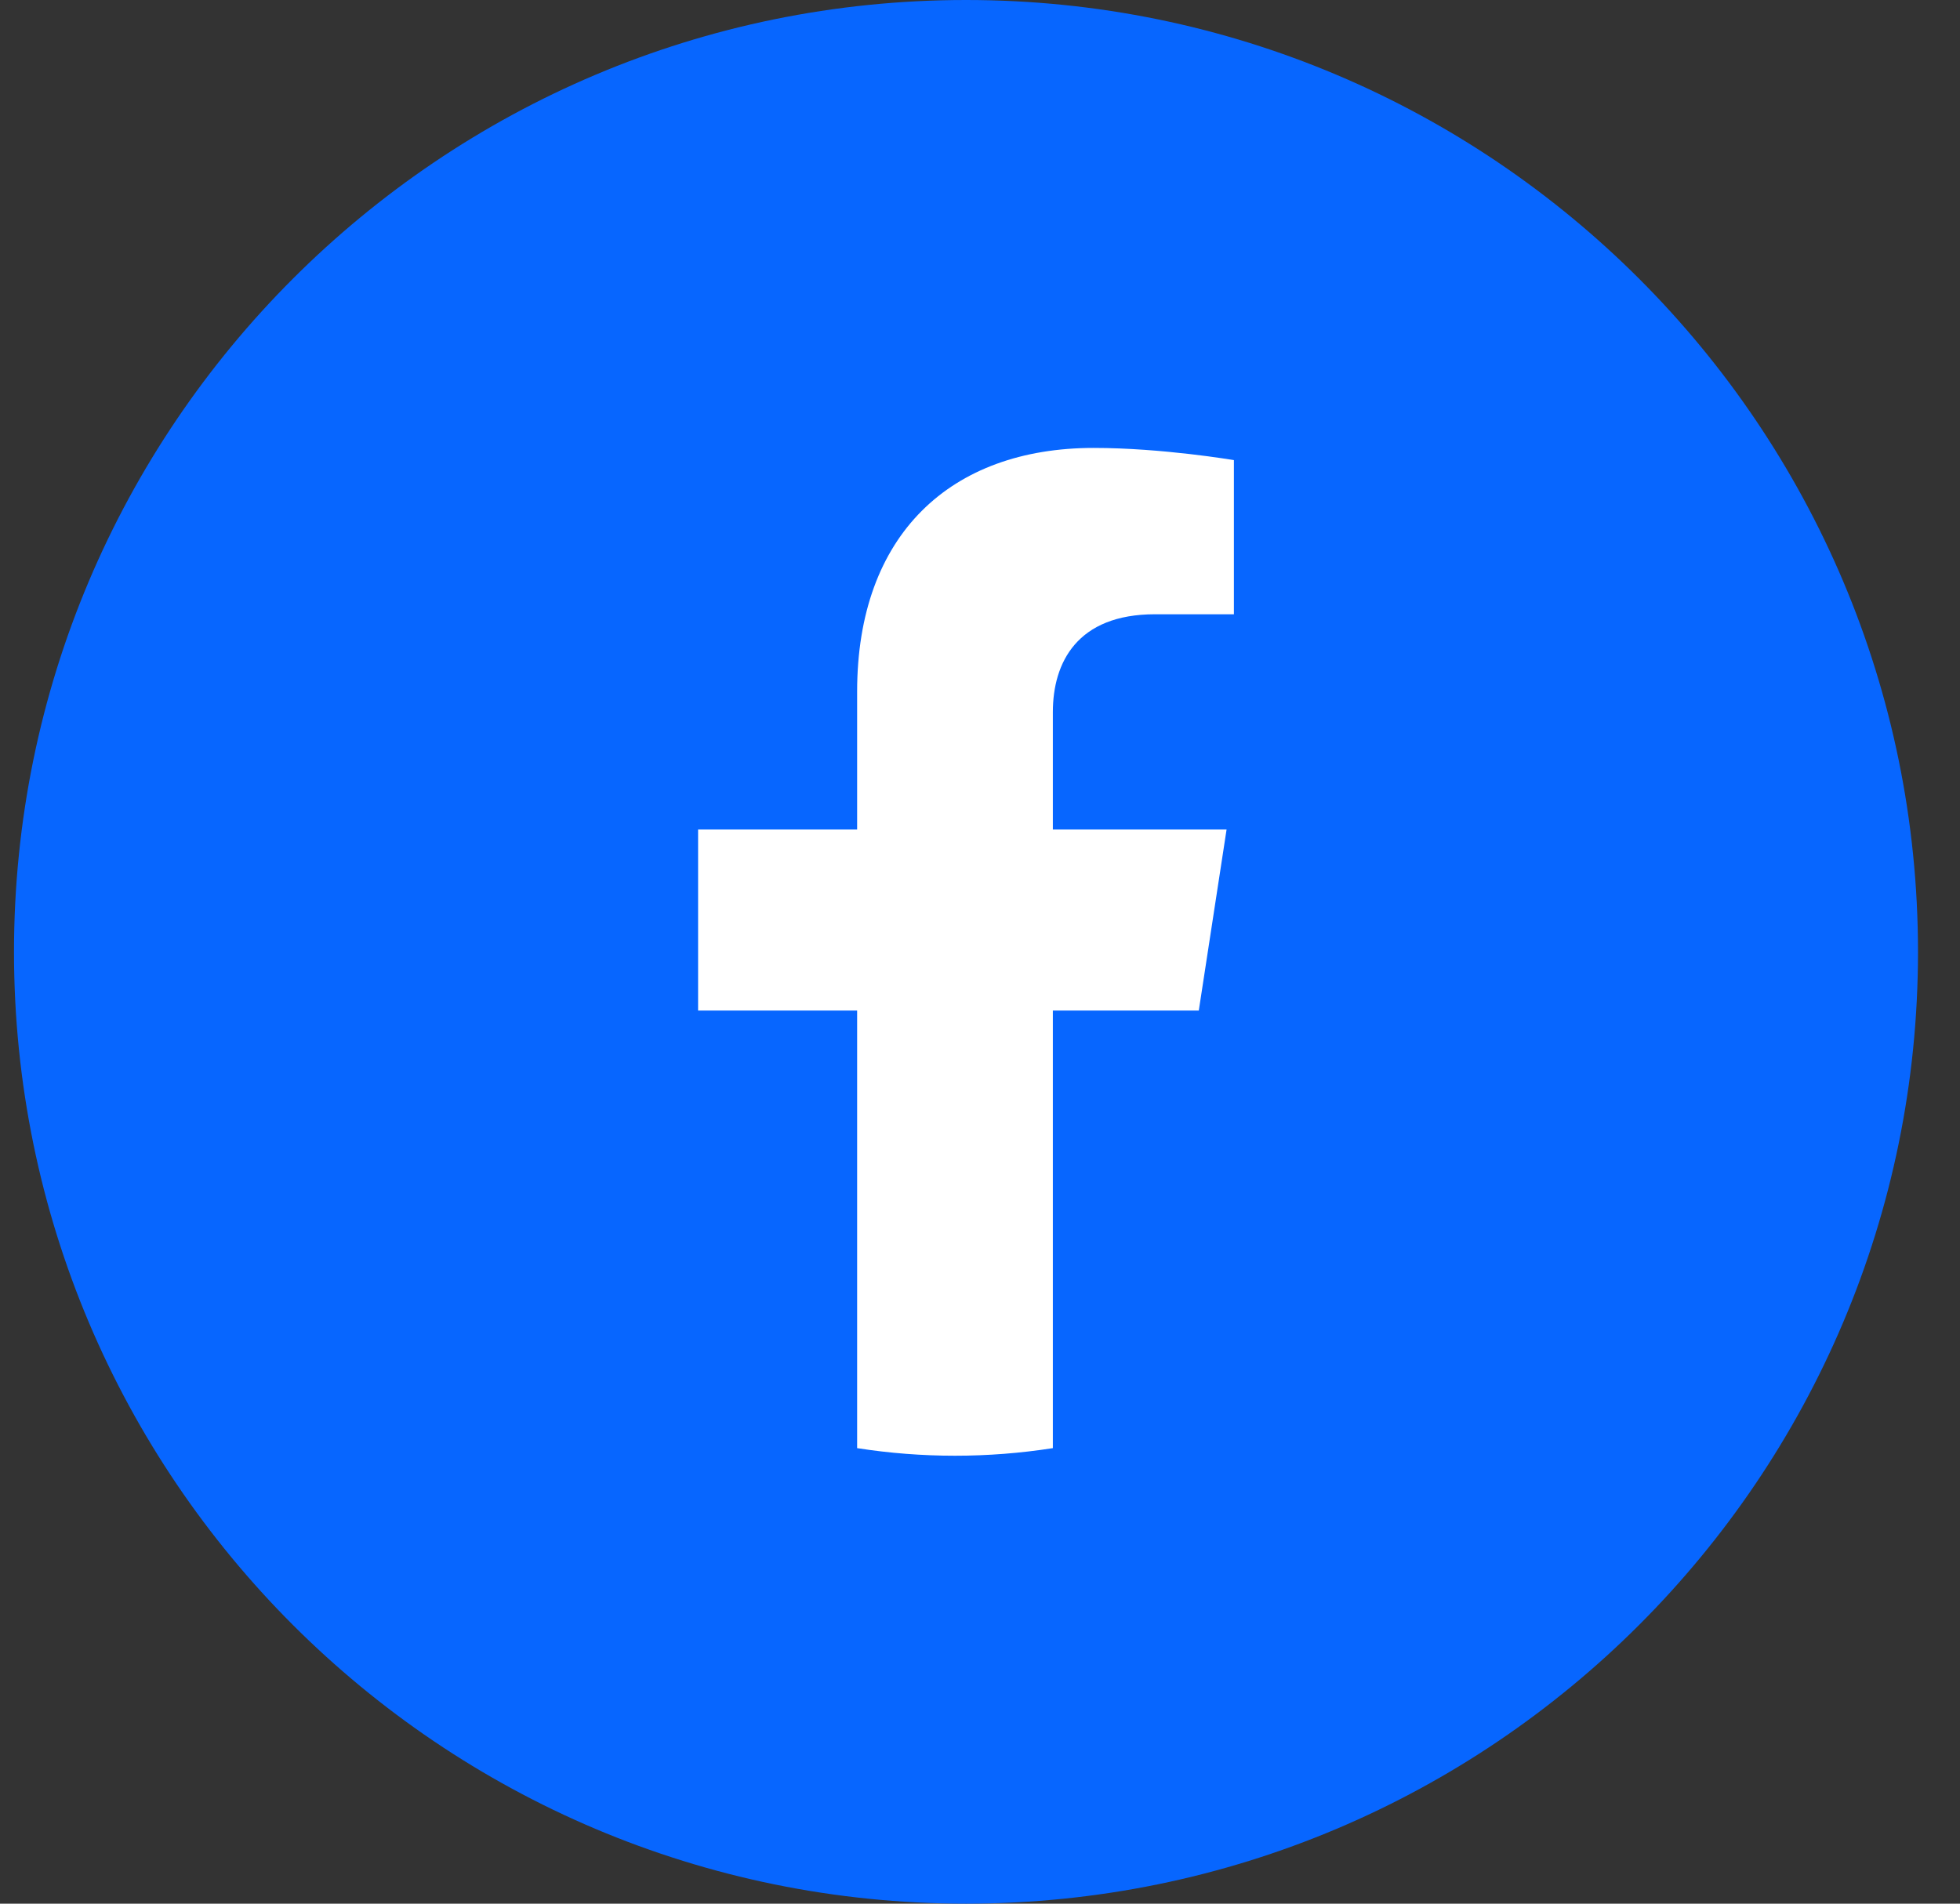 <svg width="35" height="34" viewBox="0 0 35 34" fill="none" xmlns="http://www.w3.org/2000/svg">
<rect x="0" y="0" width="35" height="34" fill="#333333" stroke="none"/>
<path d="M0.25 17C0.25 7.611 7.861 0 17.25 0C26.639 0 34.25 7.611 34.25 17C34.25 26.389 26.639 34 17.25 34C7.861 34 0.25 26.389 0.25 17Z" fill="#0766FF"/>
<path d="M21.407 18.049L21.903 14.816H18.801V12.718C18.801 11.834 19.234 10.971 20.624 10.971H22.034V8.218C22.034 8.218 20.754 8 19.53 8C16.976 8 15.306 9.548 15.306 12.351V14.816H12.466V18.049H15.306V25.864C16.464 26.045 17.643 26.045 18.801 25.864V18.049H21.407Z" fill="white"/>
</svg>

